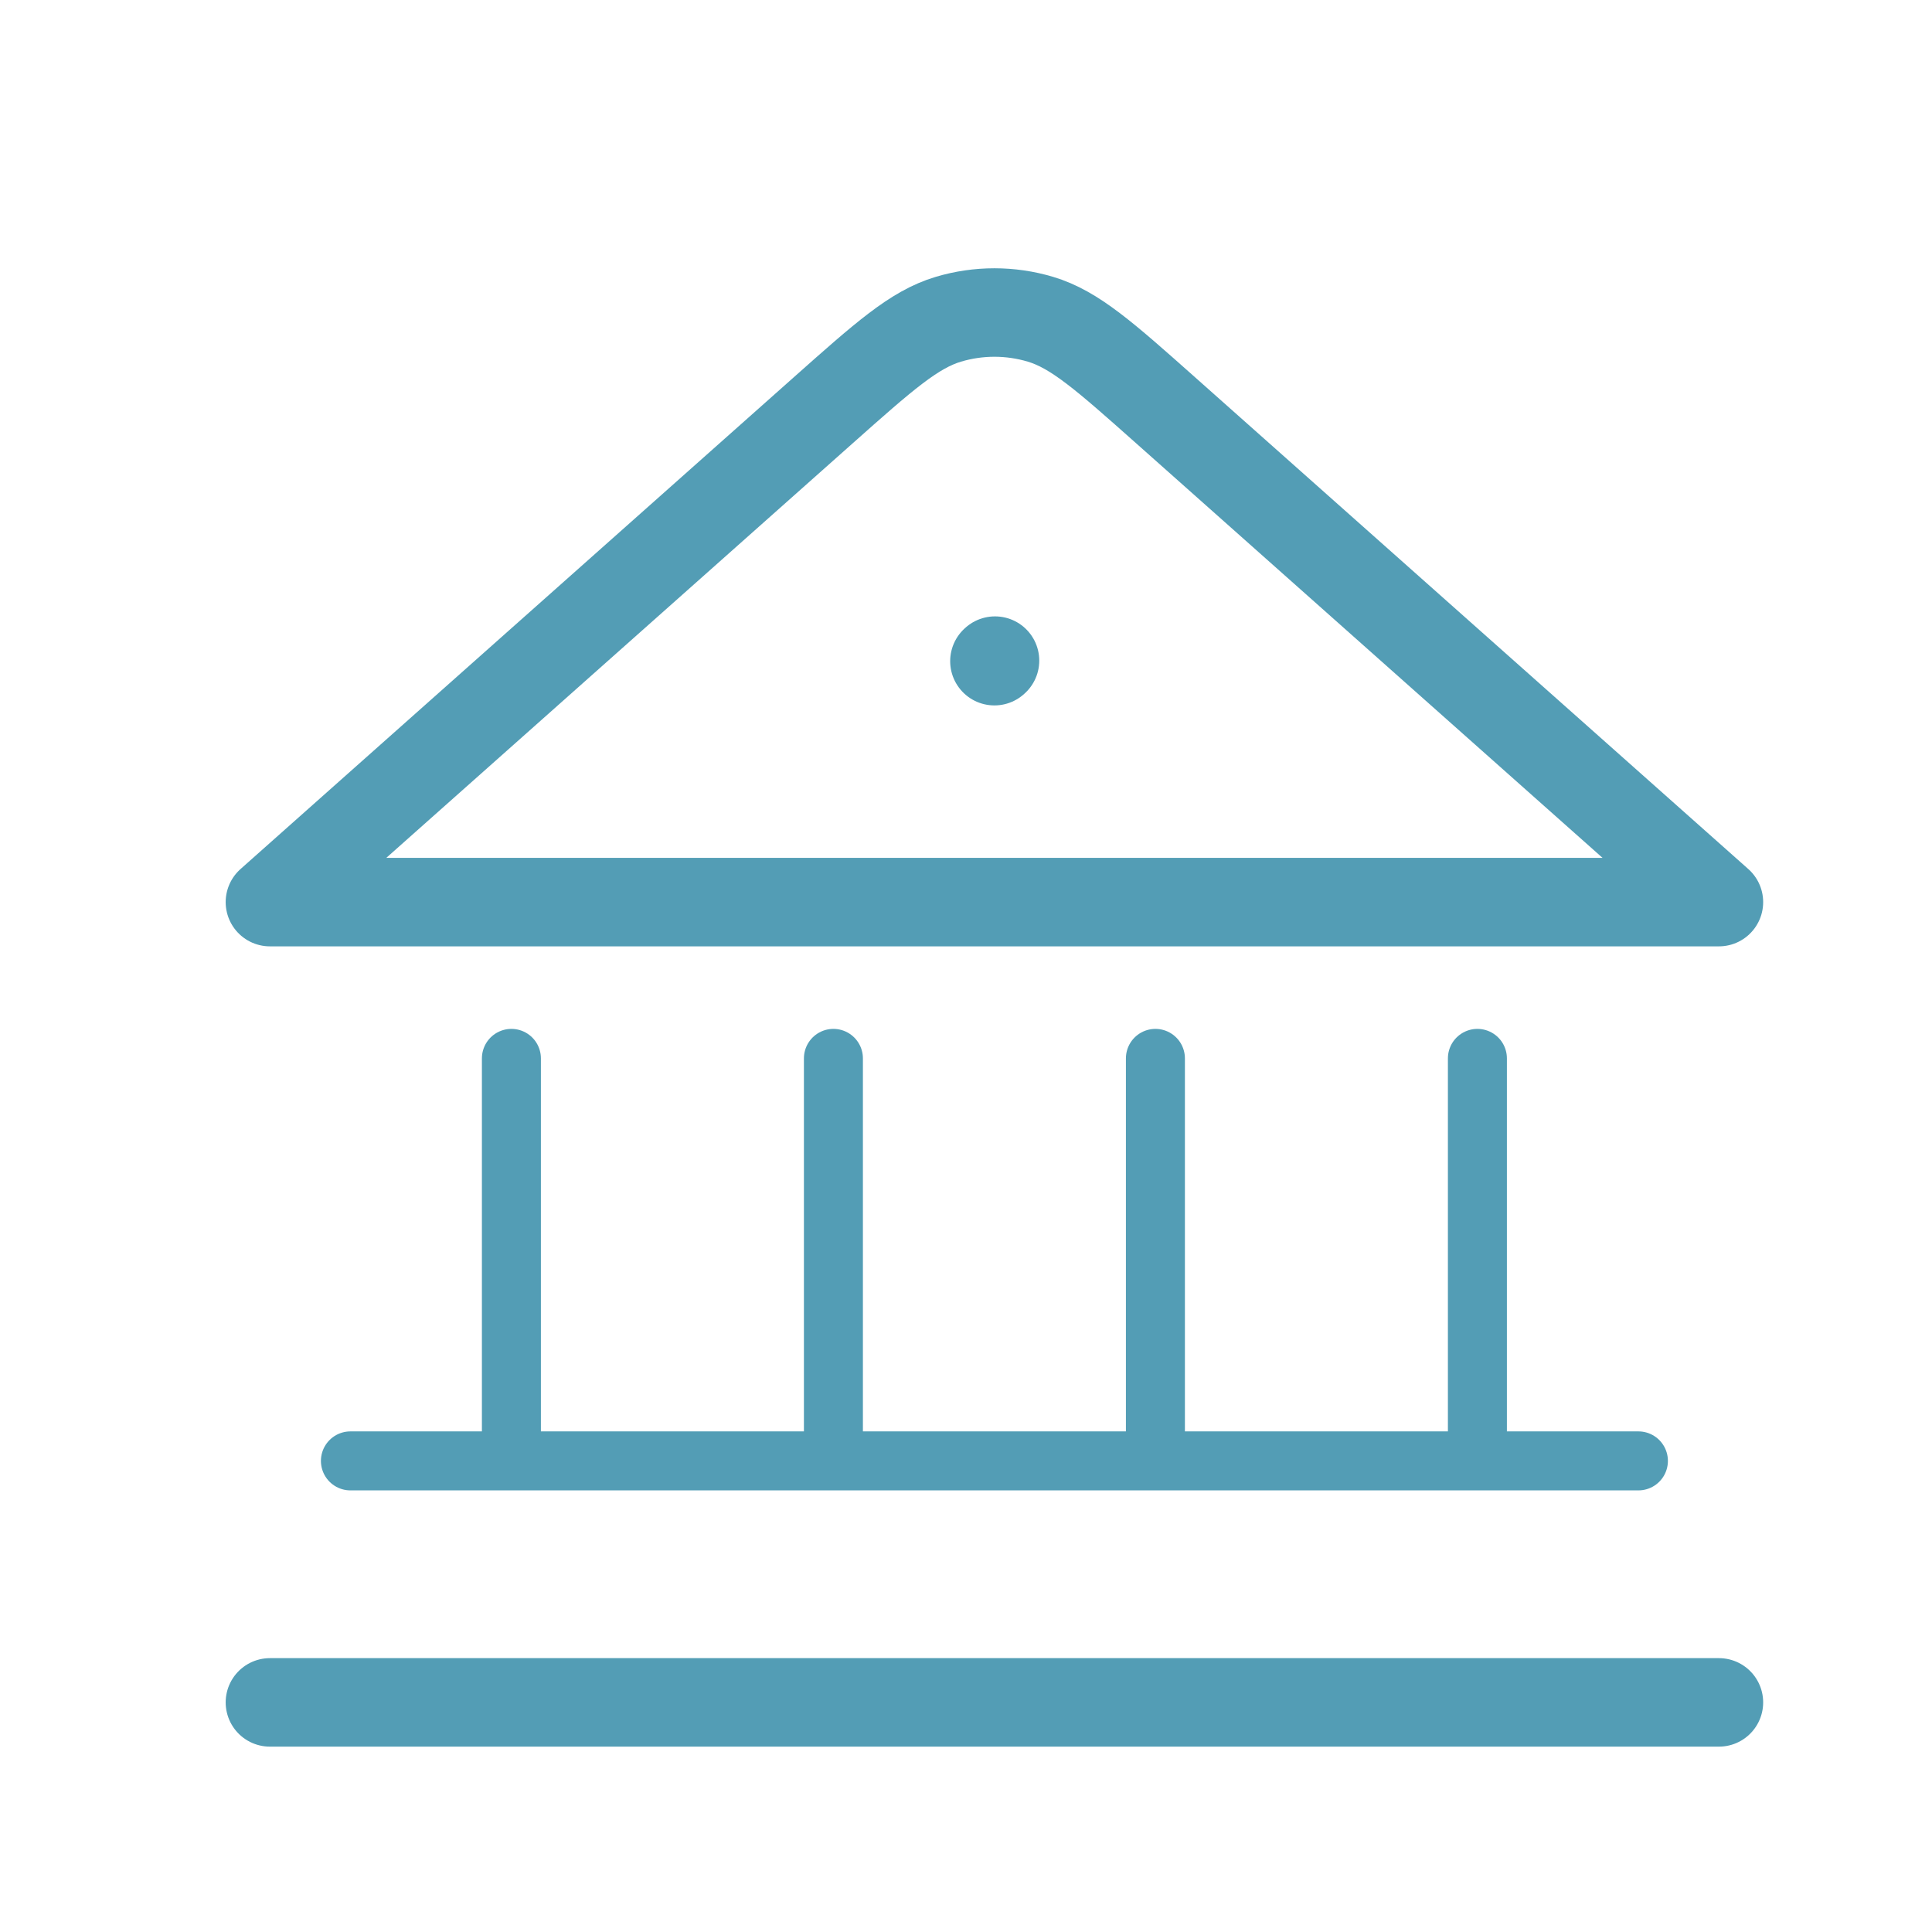 <svg width="131" height="131" viewBox="0 0 131 131" fill="none" xmlns="http://www.w3.org/2000/svg">
<path d="M18.302 115.431H116.552M67.427 44.831L67.467 44.794M116.552 61.168L79.031 27.817C74.925 24.167 72.872 22.342 70.555 21.649C68.514 21.038 66.34 21.038 64.298 21.649C61.981 22.342 59.929 24.167 55.823 27.817L18.302 61.168H116.552Z" stroke="#539DB5" stroke-width="6" stroke-linecap="round" stroke-linejoin="round"/>
<path d="M23.76 99.056H111.093M34.676 99.056V71.764M56.51 99.056V71.764M78.343 99.056V71.764M100.176 99.056V71.764" stroke="#539DB5" stroke-width="4" stroke-linecap="round" stroke-linejoin="round"/>
</svg>
